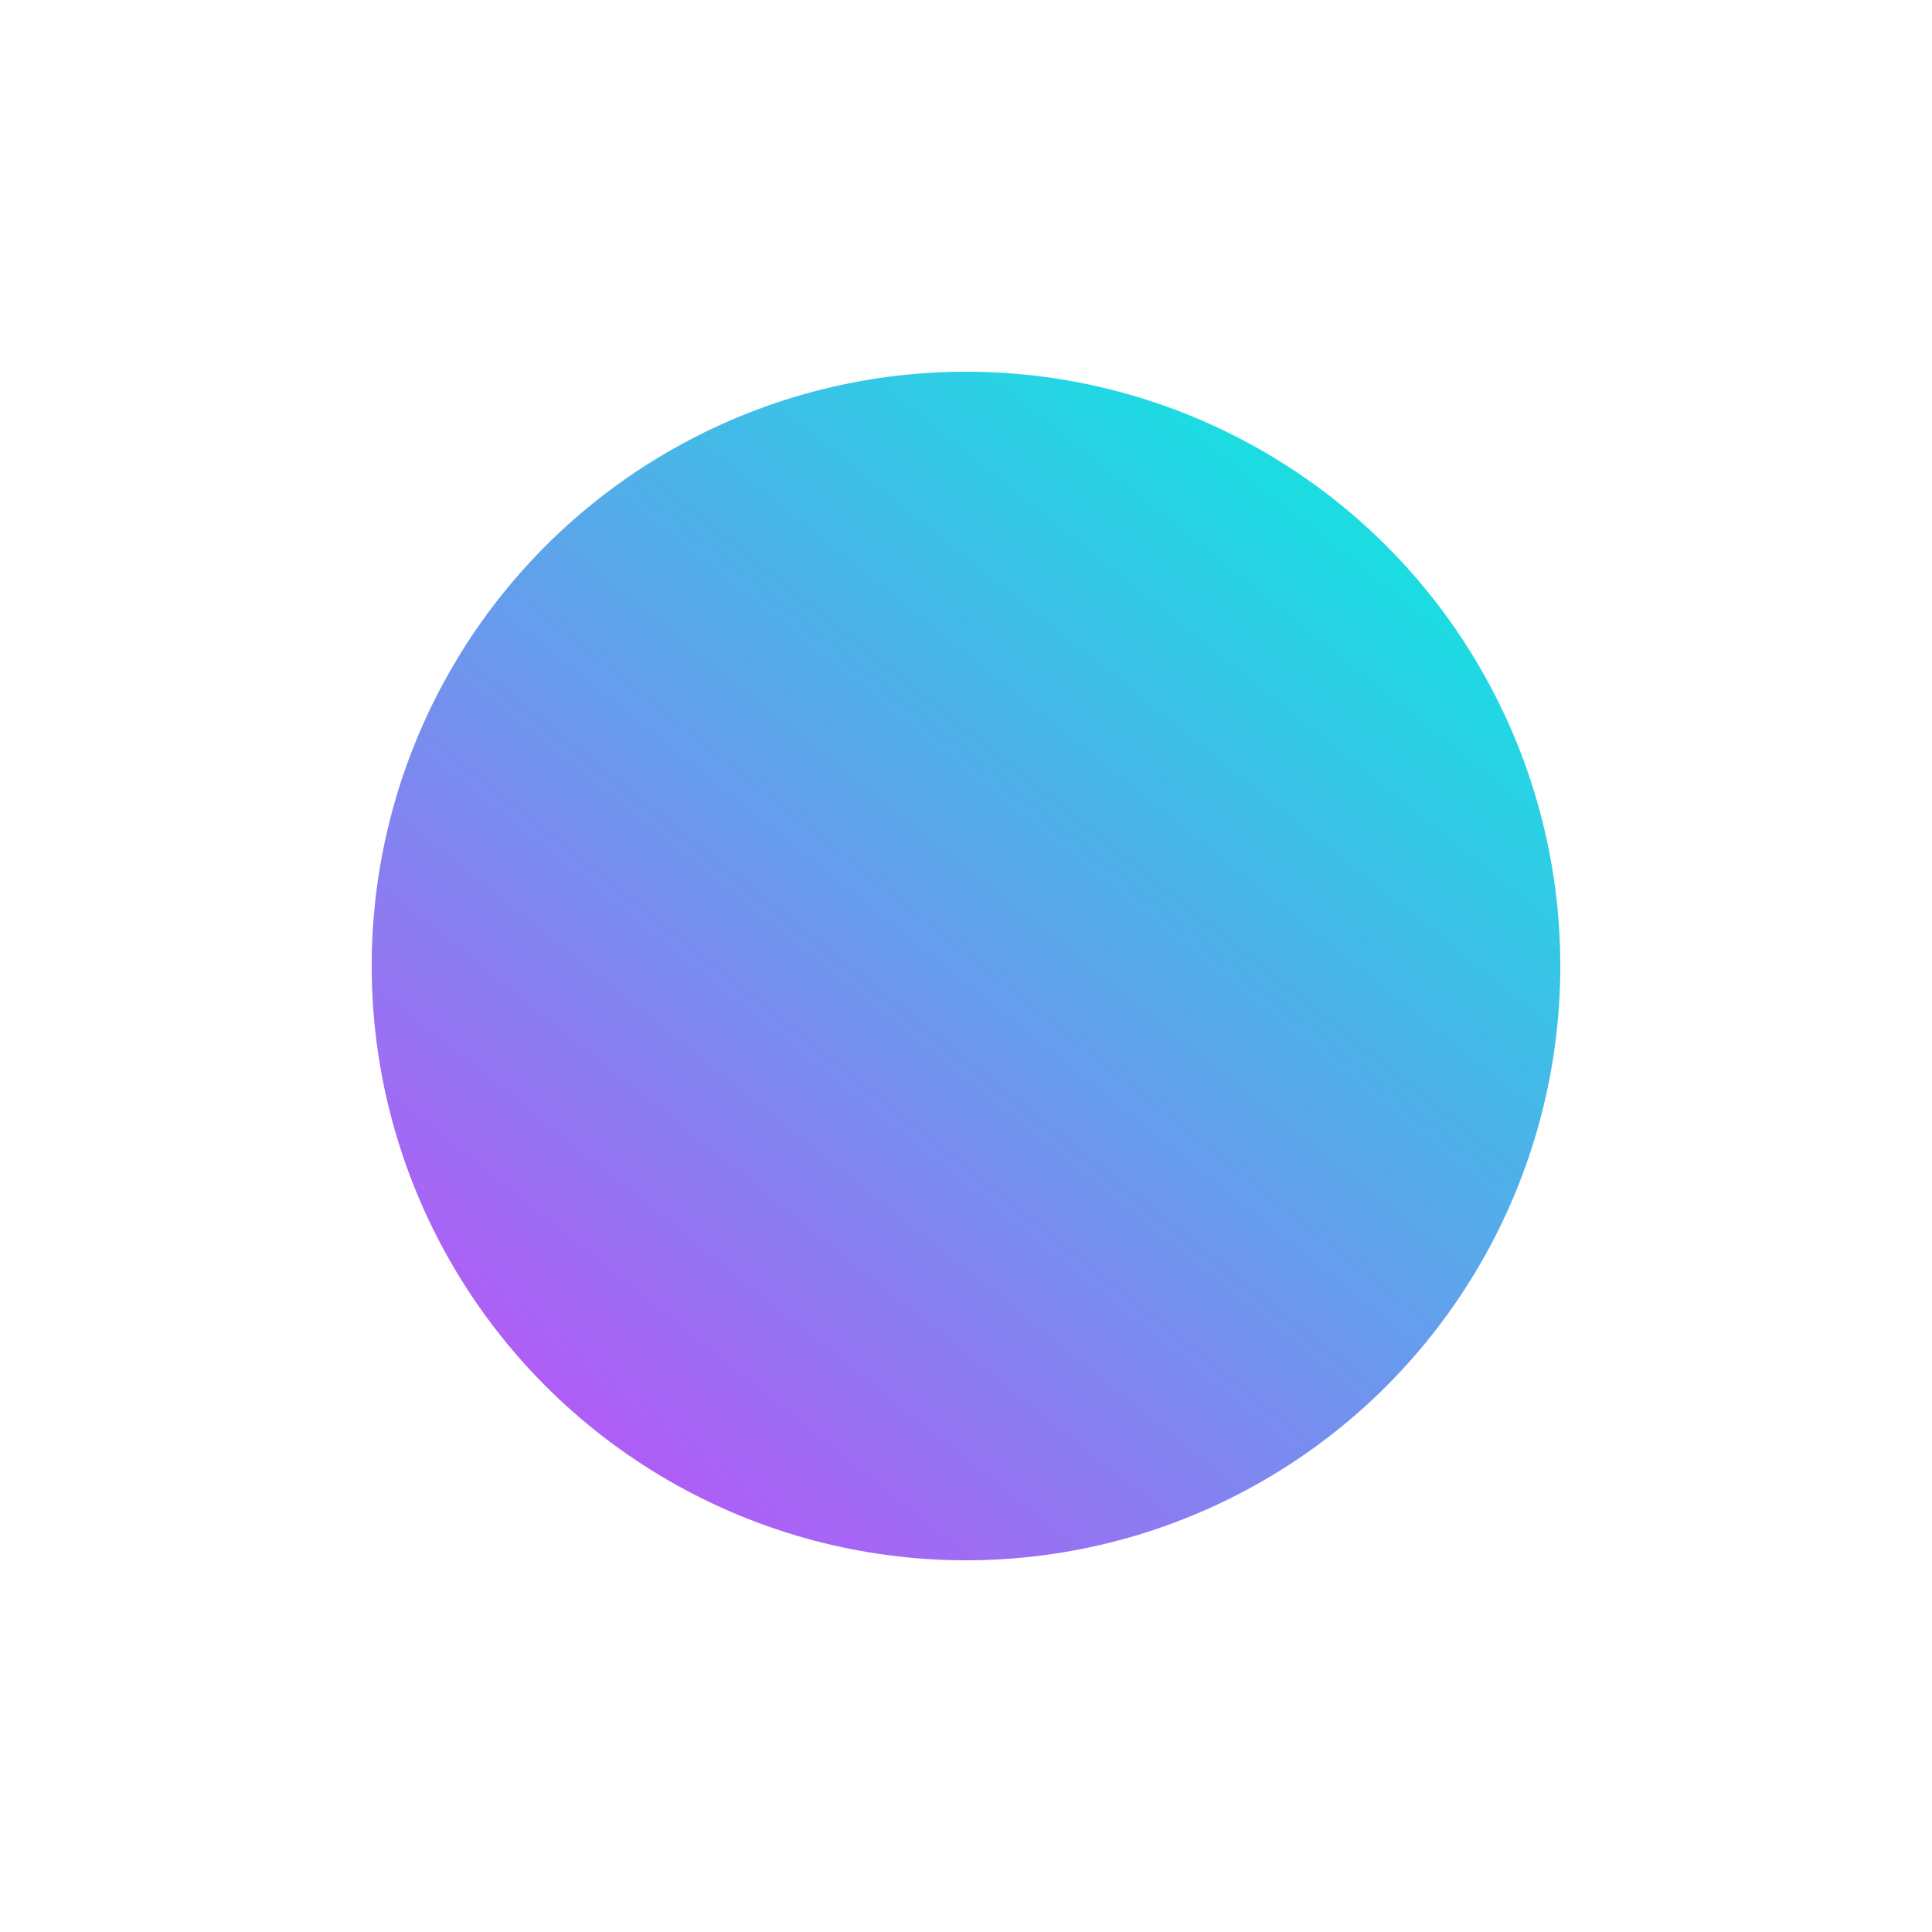 <?xml version="1.0" encoding="UTF-8"?> <svg xmlns="http://www.w3.org/2000/svg" width="473" height="473" viewBox="0 0 473 473" fill="none"> <g opacity="0.9" filter="url(#filter0_f_11405_3127)"> <circle cx="236.5" cy="236.5" r="145.5" fill="url(#paint0_linear_11405_3127)"></circle> </g> <defs> <filter id="filter0_f_11405_3127" x="0" y="0" width="473" height="473" filterUnits="userSpaceOnUse" color-interpolation-filters="sRGB"> <feFlood flood-opacity="0" result="BackgroundImageFix"></feFlood> <feBlend mode="normal" in="SourceGraphic" in2="BackgroundImageFix" result="shape"></feBlend> <feGaussianBlur stdDeviation="45.5" result="effect1_foregroundBlur_11405_3127"></feGaussianBlur> </filter> <linearGradient id="paint0_linear_11405_3127" x1="354.775" y1="149.684" x2="109.603" y2="456.111" gradientUnits="userSpaceOnUse"> <stop stop-color="#03D8DF"></stop> <stop offset="1" stop-color="#E219FD"></stop> </linearGradient> </defs> </svg> 